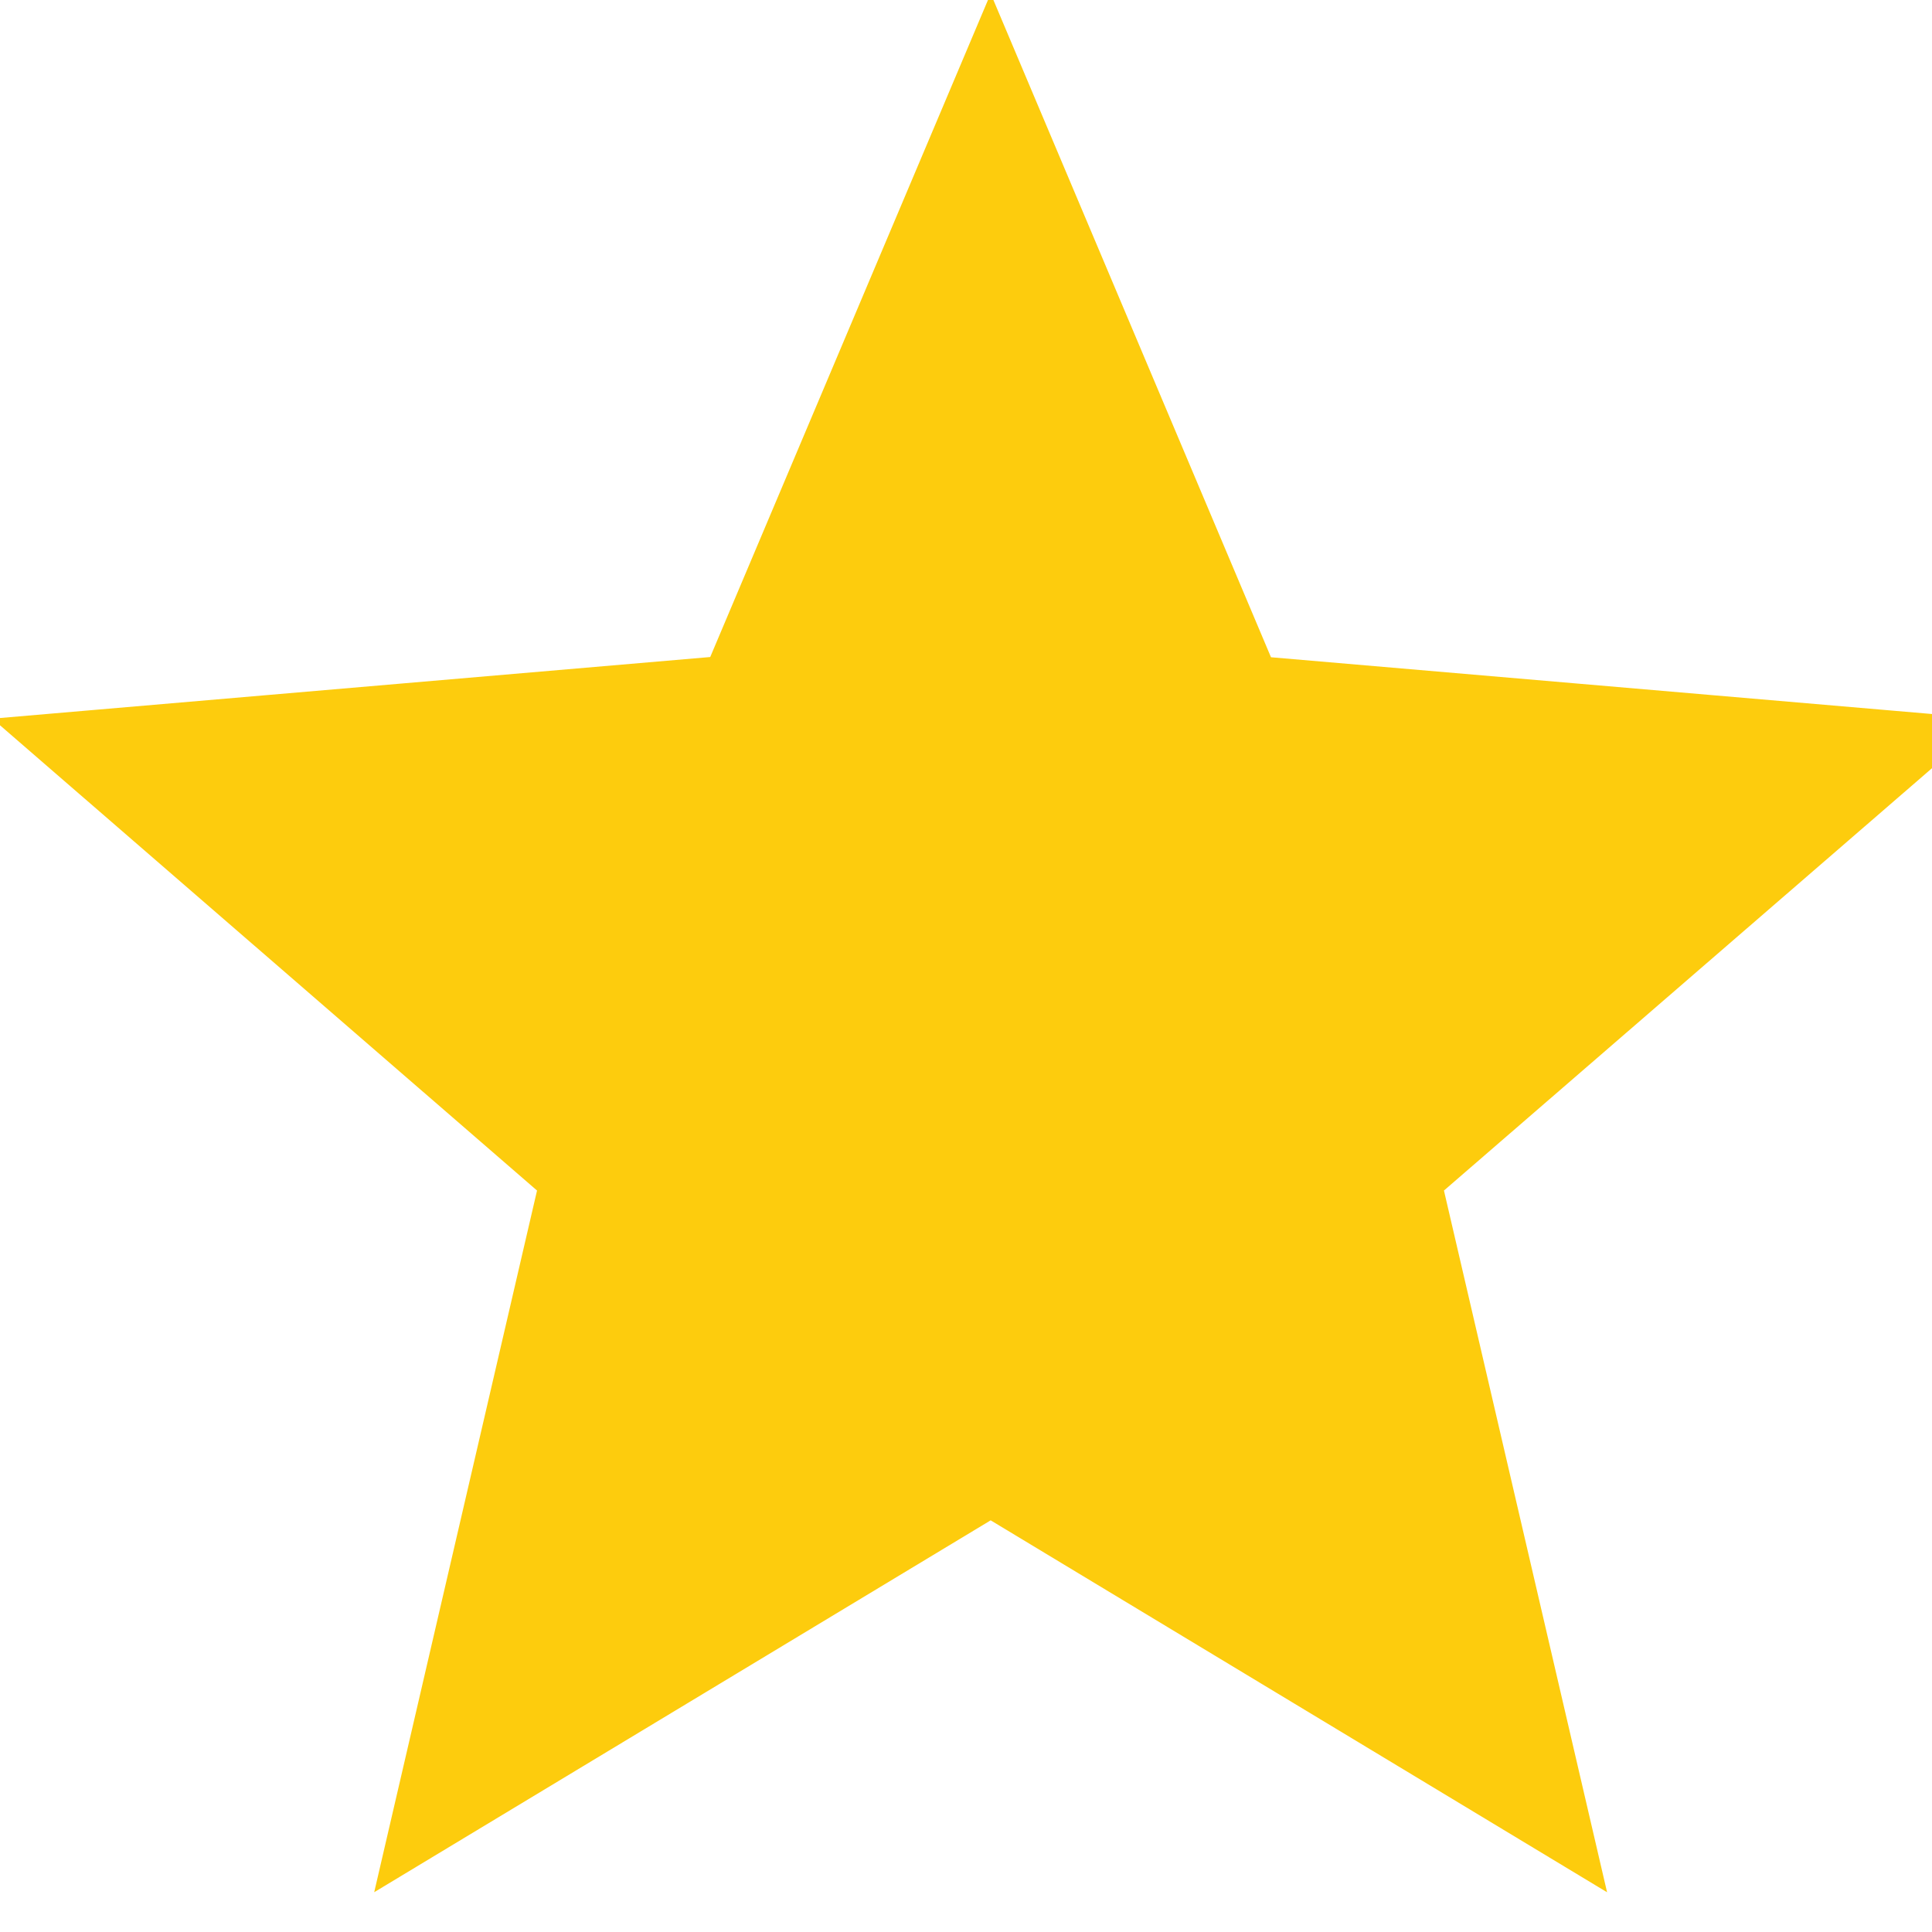 <svg xmlns="http://www.w3.org/2000/svg" width="17" height="17" viewBox="0 0 17 17" fill="none">
<path d="M6.802 6.015L8.717 1.485L10.631 6.017L10.771 6.35L11.132 6.381L16.034 6.802L12.313 10.022L12.04 10.259L12.121 10.611L13.235 15.403L9.027 12.864L8.717 12.677L8.407 12.864L4.198 15.403L5.31 10.611L5.391 10.259L5.118 10.022L1.399 6.8L6.301 6.379L6.662 6.348L6.802 6.015Z" fill="#FDCC0D" stroke="#FDCC0D" stroke-width="1.2"/>
</svg>